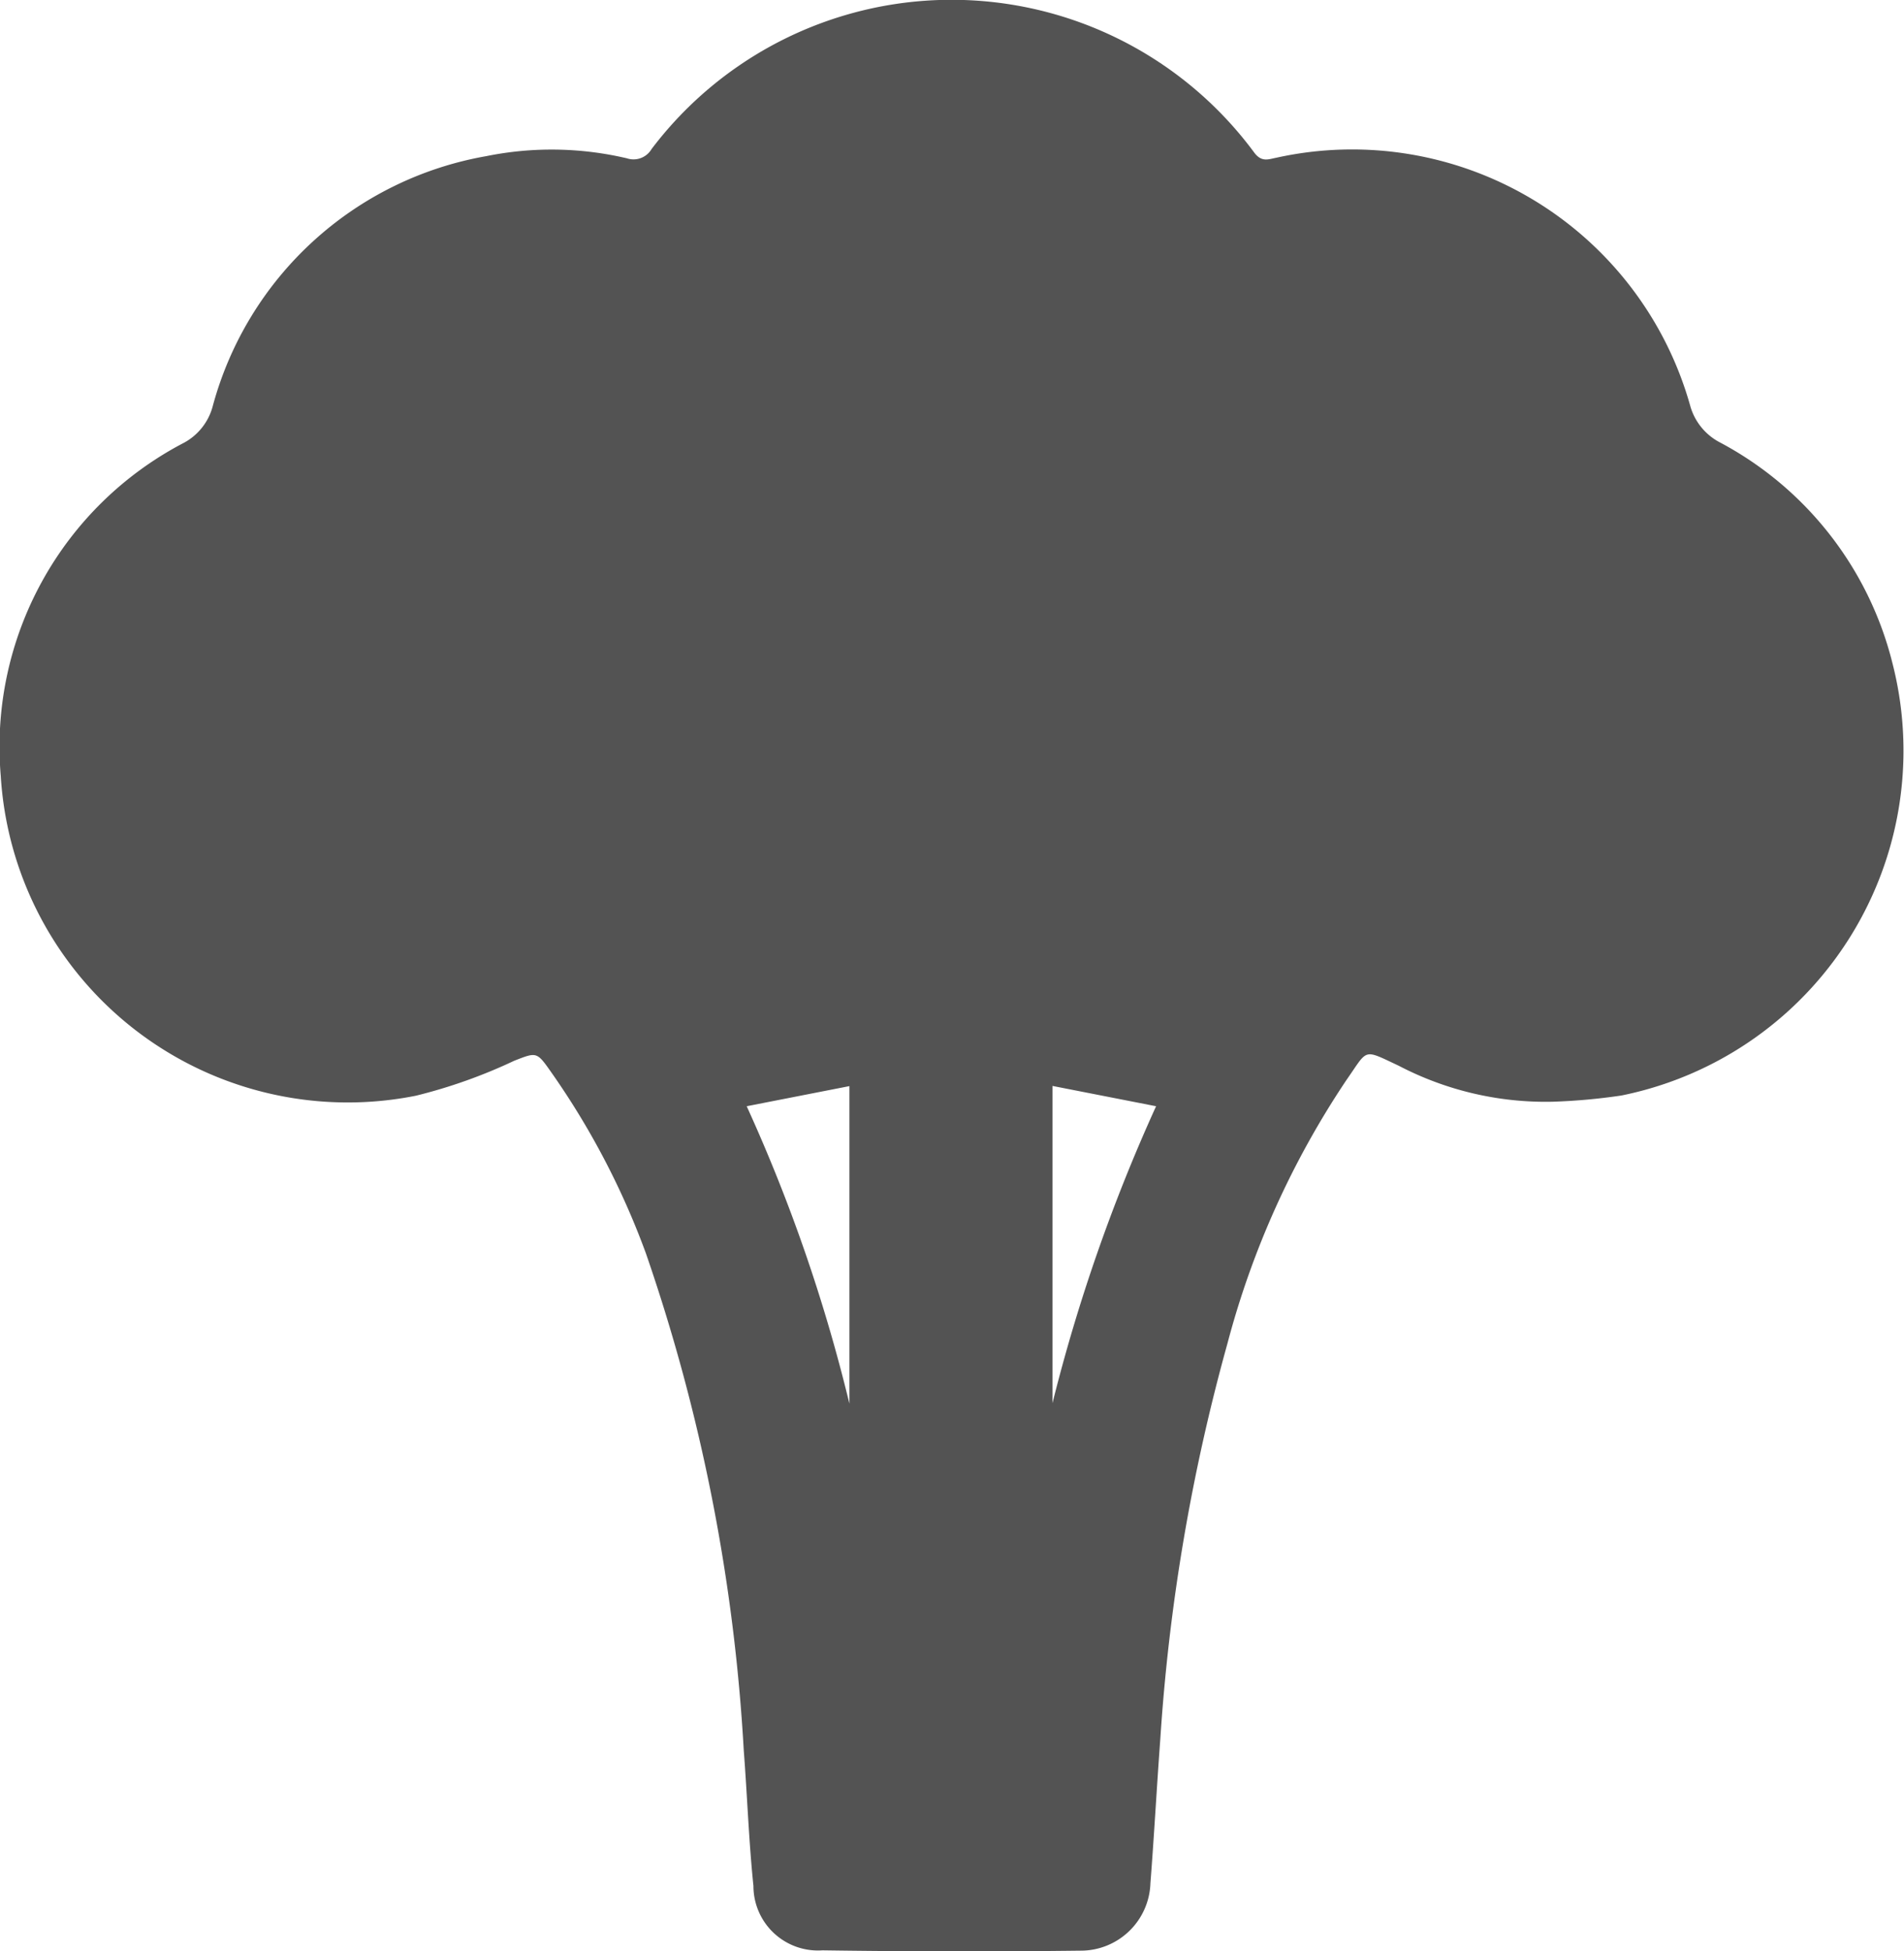 <svg xmlns="http://www.w3.org/2000/svg" width="40.992" height="42" viewBox="0 0 40.992 42">
  <path id="Path_503" data-name="Path 503" d="M1313.155,734.691a6.835,6.835,0,0,1-3.315-.774c-.785-.368-.653-.369-1.127.307a18.786,18.786,0,0,0-2.562,5.671,41.885,41.885,0,0,0-1.446,8.523c-.076,1.03-.132,2.063-.212,3.093a1.5,1.5,0,0,1-1.5,1.452q-2.78.033-5.559-.007a1.389,1.389,0,0,1-1.488-1.386c-.1-.968-.133-1.942-.208-2.913a39.544,39.544,0,0,0-2.106-10.7,16.848,16.848,0,0,0-2.065-3.937c-.288-.409-.3-.394-.771-.211a11.241,11.241,0,0,1-2.115.752,7.484,7.484,0,0,1-8.94-6.886,7.376,7.376,0,0,1,3.952-7.171,1.261,1.261,0,0,0,.613-.787,7.426,7.426,0,0,1,5.887-5.378,7.078,7.078,0,0,1,3.031.047.451.451,0,0,0,.529-.2,8.1,8.1,0,0,1,12.983.087c.157.2.3.132.467.1a7.561,7.561,0,0,1,8.908,5.327,1.274,1.274,0,0,0,.62.788,7.406,7.406,0,0,1,3.737,4.763,7.573,7.573,0,0,1-5.834,9.306A12.911,12.911,0,0,1,1313.155,734.691Zm-10.771,6.489a37.1,37.1,0,0,1,2.231-6.392l-2.231-.437Zm-4.372.008v-6.833l-2.211.433A35.625,35.625,0,0,1,1298.012,741.188Z" transform="translate(-1279.725 -710.978)" fill="#535353"/>
</svg>
